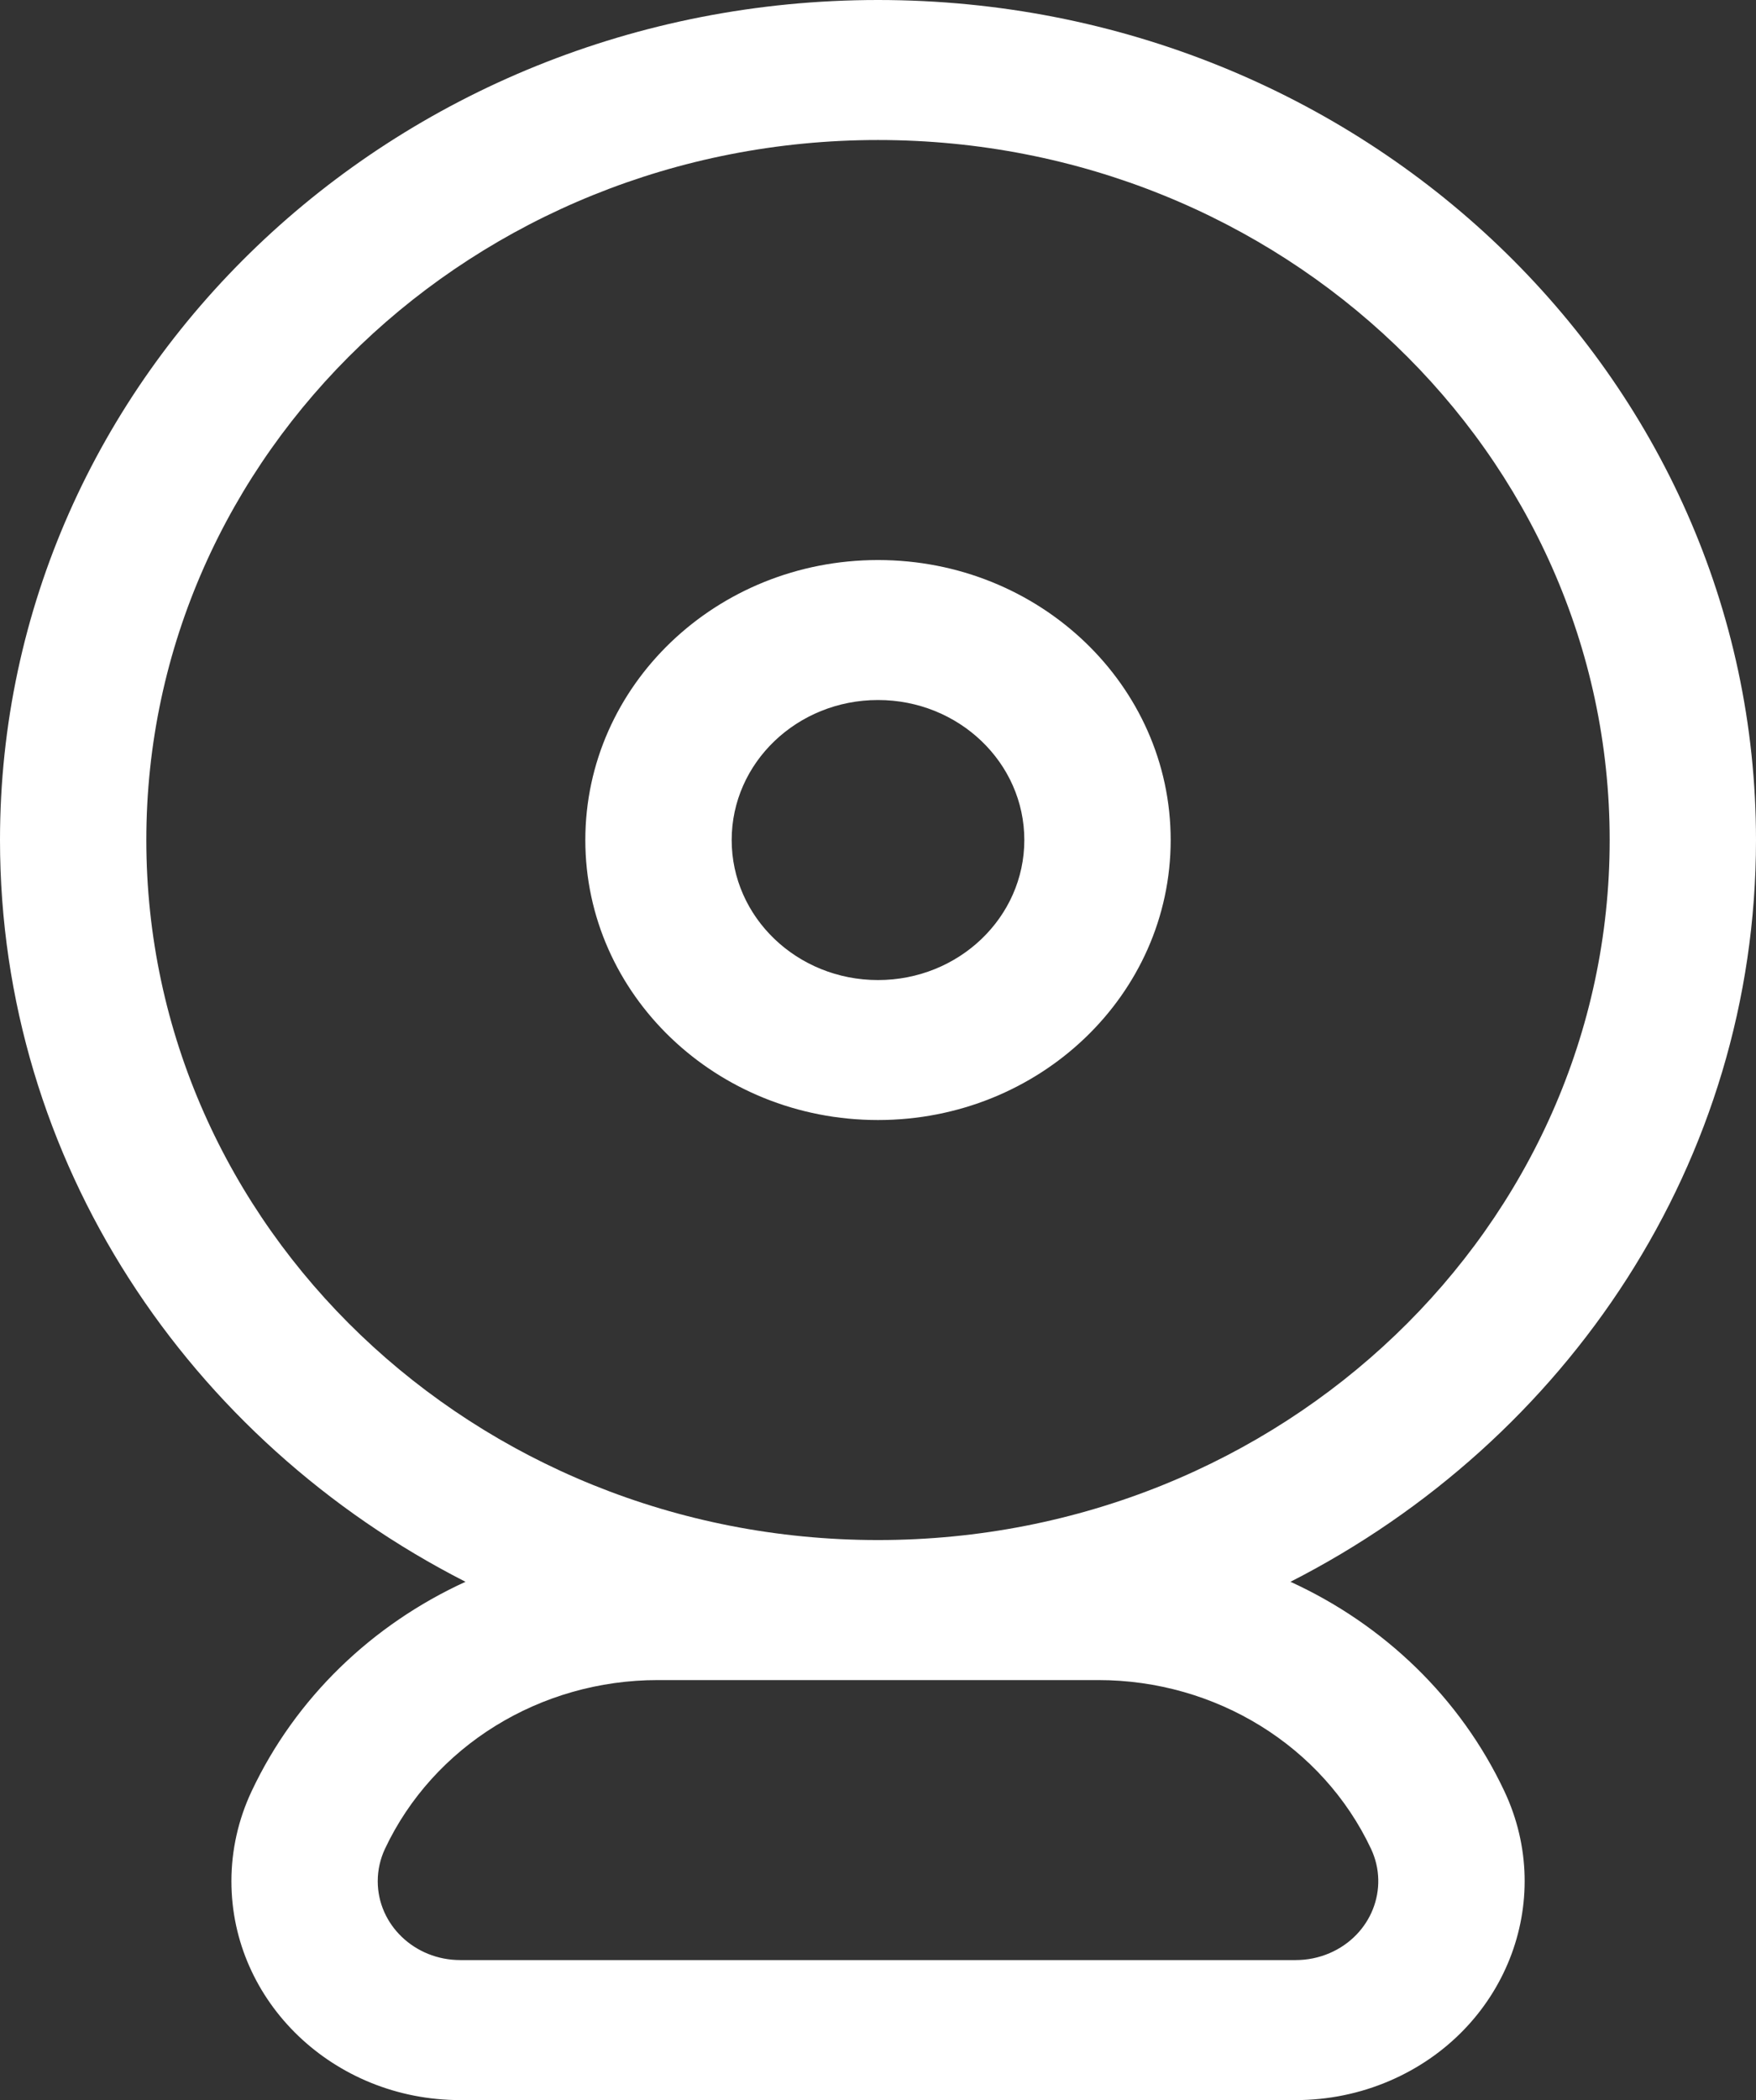 <?xml version="1.0" encoding="UTF-8"?> <svg xmlns="http://www.w3.org/2000/svg" width="46" height="55" viewBox="0 0 46 55" fill="none"><rect x="0" y="0" width="46" height="55" fill="#333333" stroke="none"/> <path d="M23 0C35.703 0 46 9.85 46 22C46 30.415 41.061 37.726 33.805 41.426C36.246 42.543 38.256 44.461 39.41 46.914C40.769 49.802 39.423 53.196 36.404 54.495C35.631 54.828 34.793 55 33.945 55H12.055C8.745 55 6.062 52.433 6.062 49.267C6.062 48.456 6.242 47.654 6.59 46.914C7.744 44.461 9.754 42.543 12.194 41.426C4.939 37.726 0 30.415 0 22C0 9.85 10.297 0 23 0ZM28.77 44H17.23C14.147 44 11.351 45.73 10.085 48.419C9.96 48.686 9.895 48.975 9.895 49.267C9.895 50.408 10.862 51.333 12.055 51.333H33.945C34.25 51.333 34.552 51.271 34.831 51.151C35.919 50.683 36.404 49.46 35.915 48.419C34.649 45.73 31.853 44 28.77 44ZM23 3.667C12.415 3.667 3.833 11.875 3.833 22C3.833 32.125 12.415 40.333 23 40.333C33.586 40.333 42.167 32.125 42.167 22C42.167 11.875 33.586 3.667 23 3.667ZM23 14.667C27.234 14.667 30.667 17.95 30.667 22C30.667 26.05 27.234 29.333 23 29.333C18.766 29.333 15.333 26.05 15.333 22C15.333 17.95 18.766 14.667 23 14.667ZM23 18.333C20.883 18.333 19.167 19.975 19.167 22C19.167 24.025 20.883 25.667 23 25.667C25.117 25.667 26.833 24.025 26.833 22C26.833 19.975 25.117 18.333 23 18.333Z" fill="white"></path> </svg> 